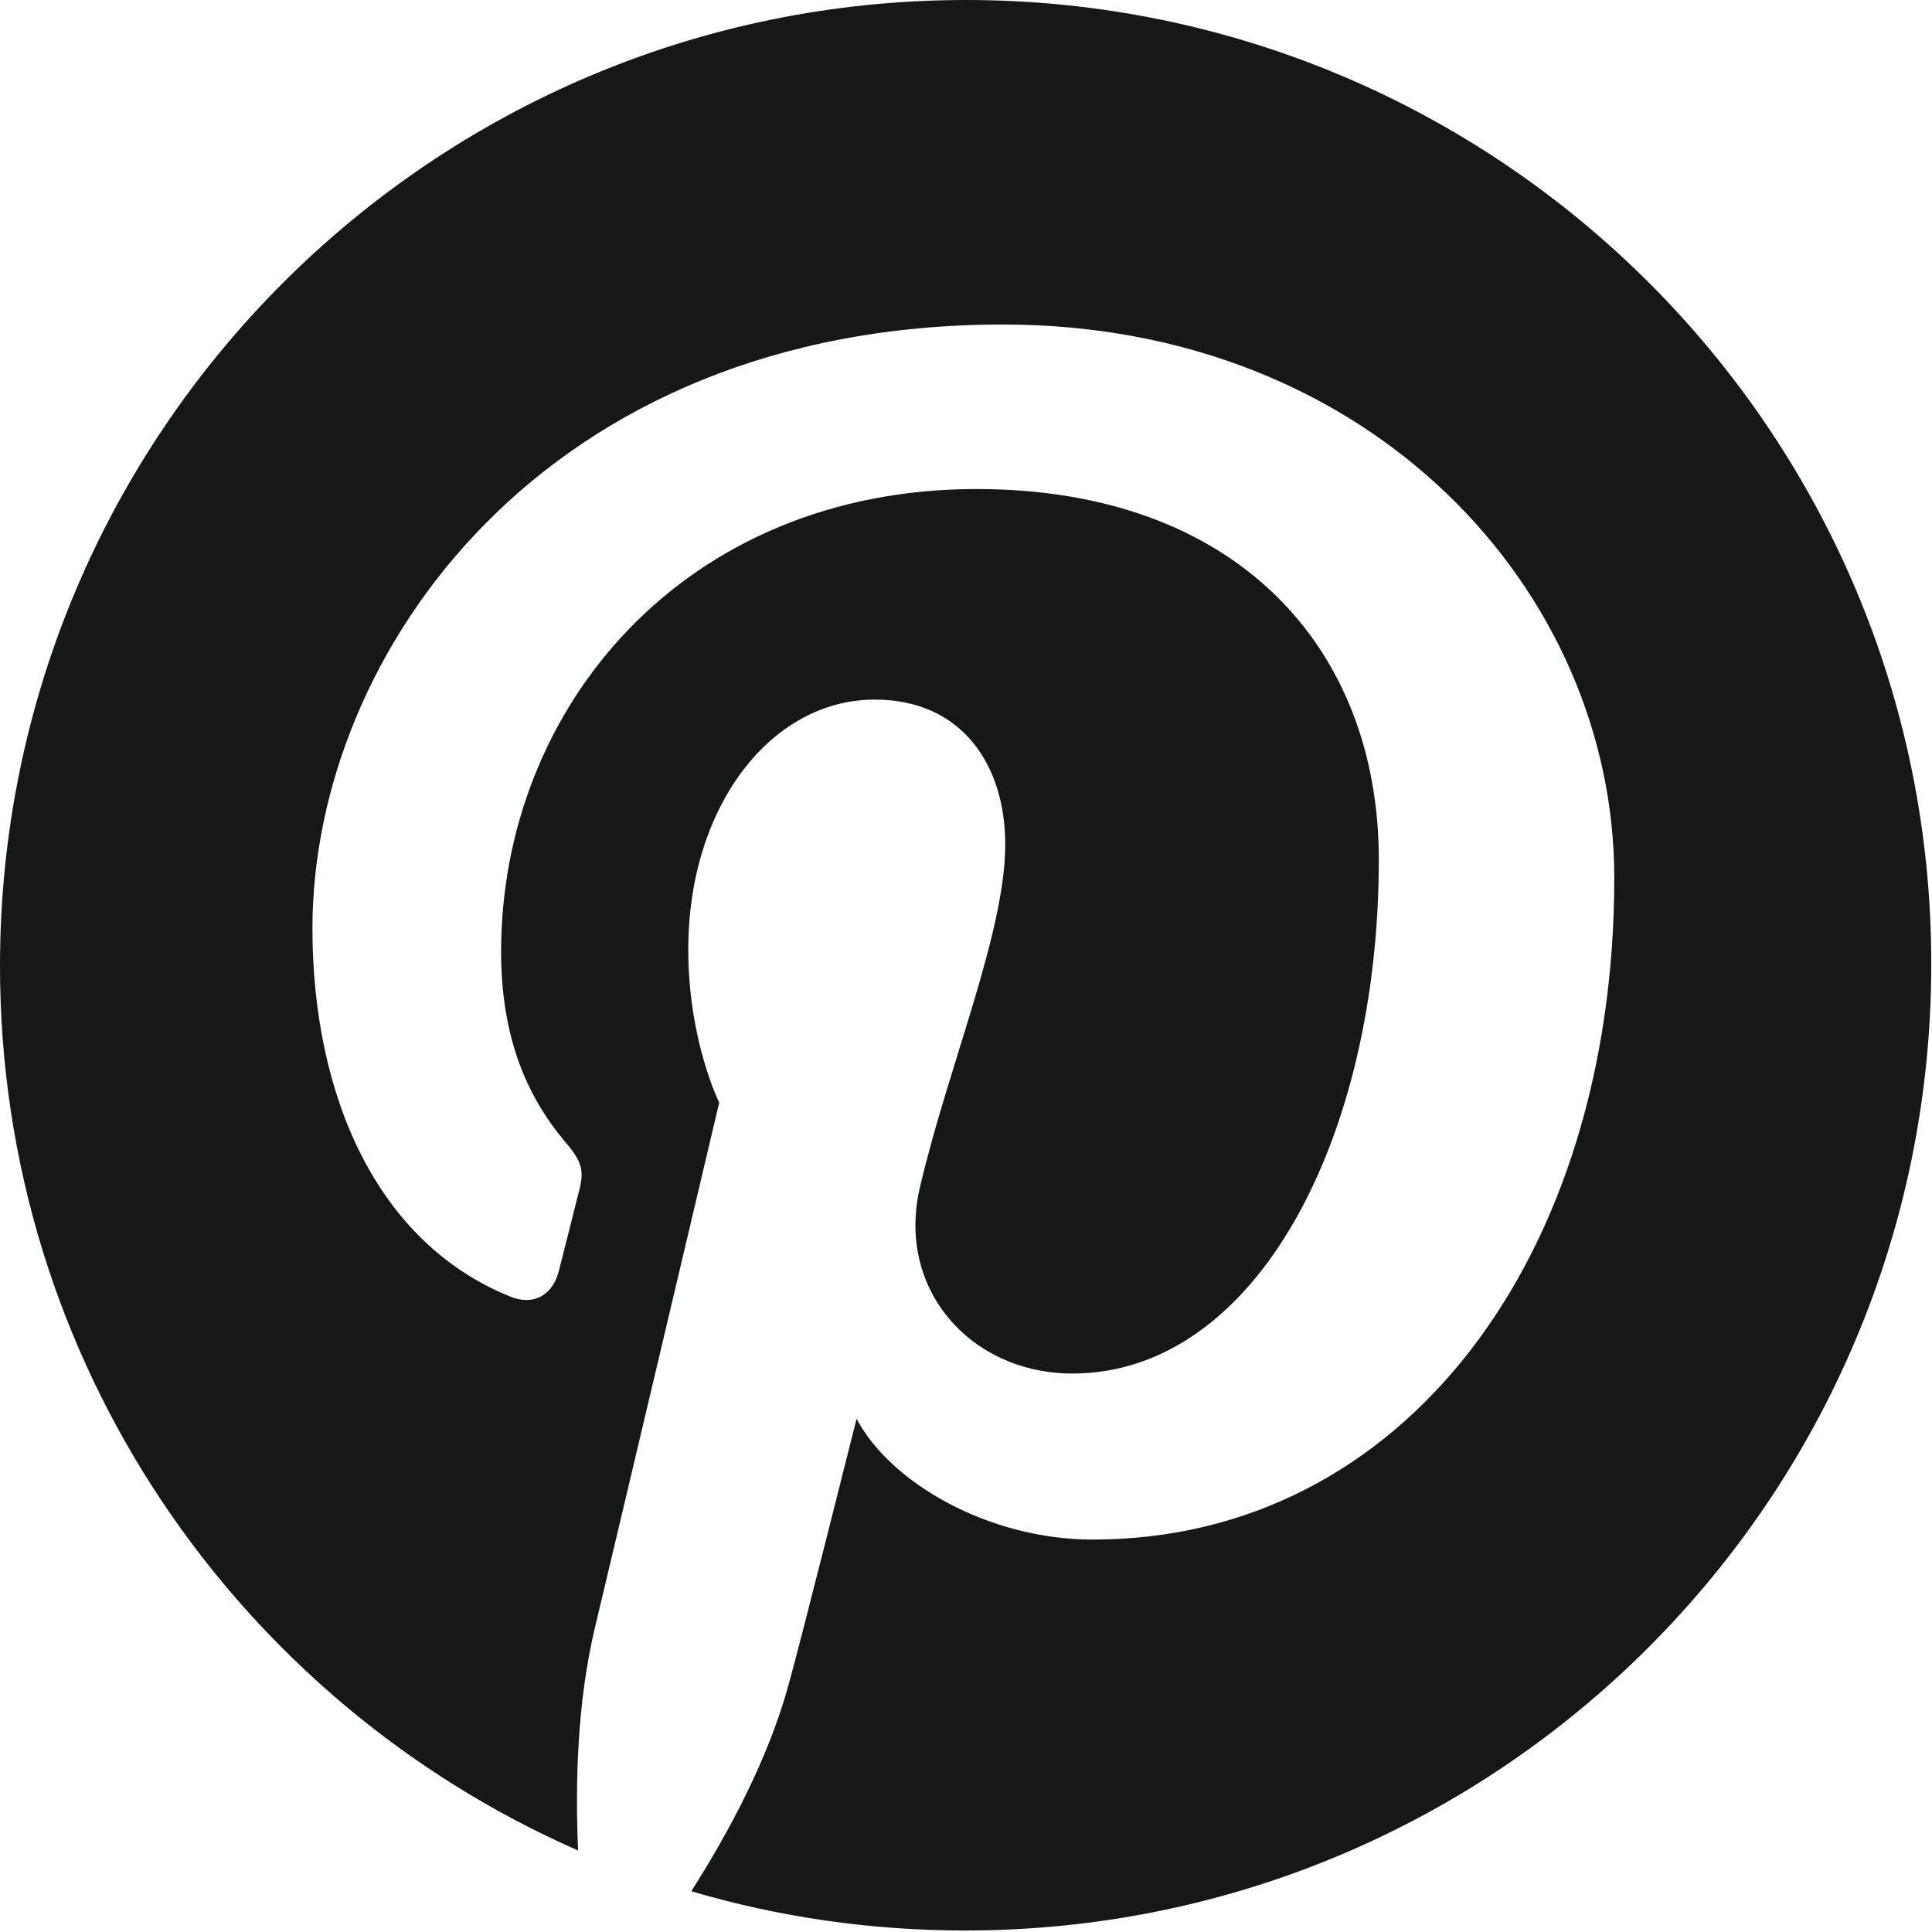 <svg width="256" height="256" viewBox="0 0 256 256" fill="none" xmlns="http://www.w3.org/2000/svg">
<path d="M0 128C0 180.4 31.5 225.4 76.6 245.2C76.2 236.3 76.5 225.5 78.8 215.8C81.3 205.4 95.3 146.1 95.3 146.1C95.3 146.1 91.2 137.9 91.2 125.8C91.2 106.8 102.2 92.7 115.9 92.7C127.5 92.7 133.2 101.4 133.2 111.9C133.2 123.6 125.7 141.1 121.9 157.3C118.7 170.9 128.7 182 142.1 182C166.4 182 182.7 150.9 182.7 113.9C182.7 85.8 163.8 64.8 129.4 64.8C90.6 64.8 66.4 93.8 66.4 126.1C66.4 137.3 69.7 145.1 74.8 151.2C77.2 154 77.5 155.1 76.6 158.3C76 160.7 74.6 166.3 74 168.6C73.1 171.8 70.5 173 67.6 171.8C49.8 164.6 41.4 145 41.4 123C41.4 86.6 72.1 43 132.9 43C181.8 43 213.9 78.4 213.9 116.3C213.9 166.5 186 204 144.8 204C131 204 118 196.5 113.5 188C113.5 188 106.1 217.5 104.5 223.2C101.8 233.1 96.5 242.9 91.6 250.6C103.1 254 115.3 255.8 127.9 255.8C198.6 255.8 255.9 198.5 255.9 127.8C256 57.3 198.7 0 128 0C57.3 0 0 57.3 0 128Z" fill="#161717"/>
</svg>
